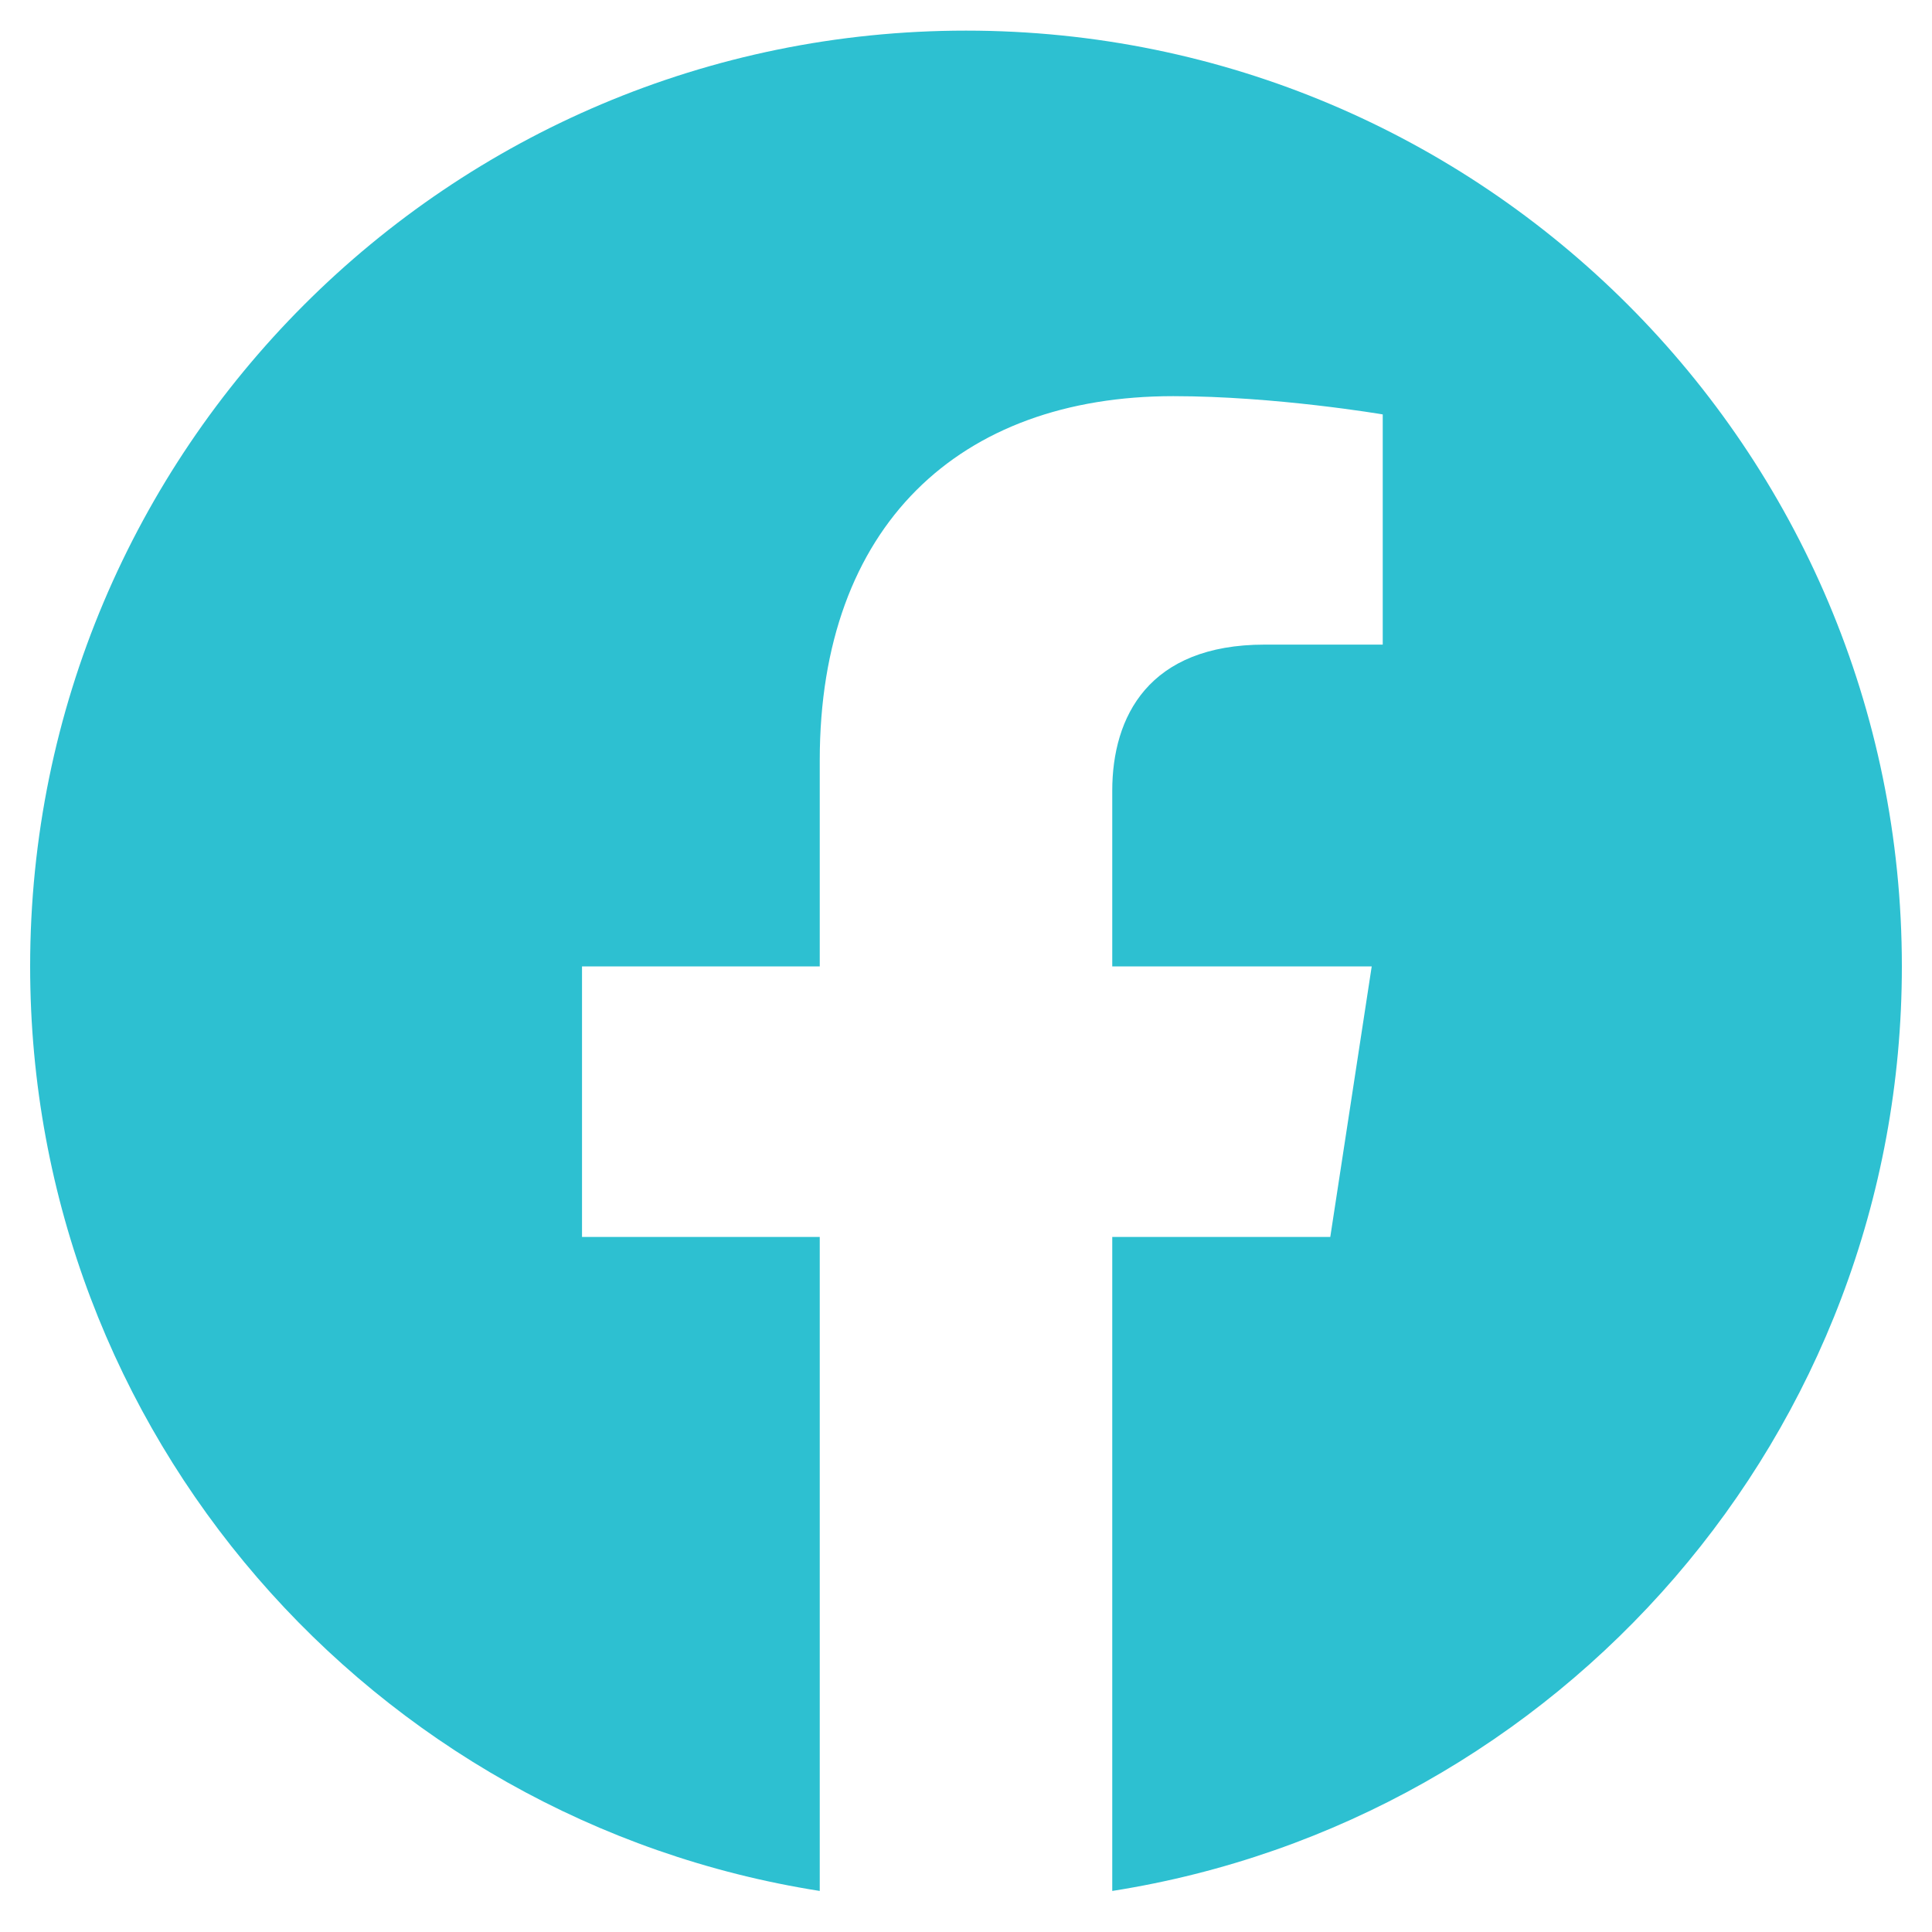 <svg width="20" height="20" viewBox="0 0 20 20" fill="none" xmlns="http://www.w3.org/2000/svg">
    <path d="M19.688 10.004C19.688 4.653 15.352 0.317 10 0.317C4.648 0.317 0.312 4.653 0.312 10.004C0.312 14.84 3.855 18.847 8.486 19.575V12.805H6.025V10.004H8.486V7.87C8.486 5.442 9.932 4.101 12.145 4.101C13.206 4.101 14.314 4.29 14.314 4.29V6.673H13.092C11.889 6.673 11.514 7.42 11.514 8.186V10.004H14.2L13.771 12.805H11.514V19.575C16.145 18.847 19.688 14.84 19.688 10.004Z" fill="#2DC0D1"/>
</svg>
